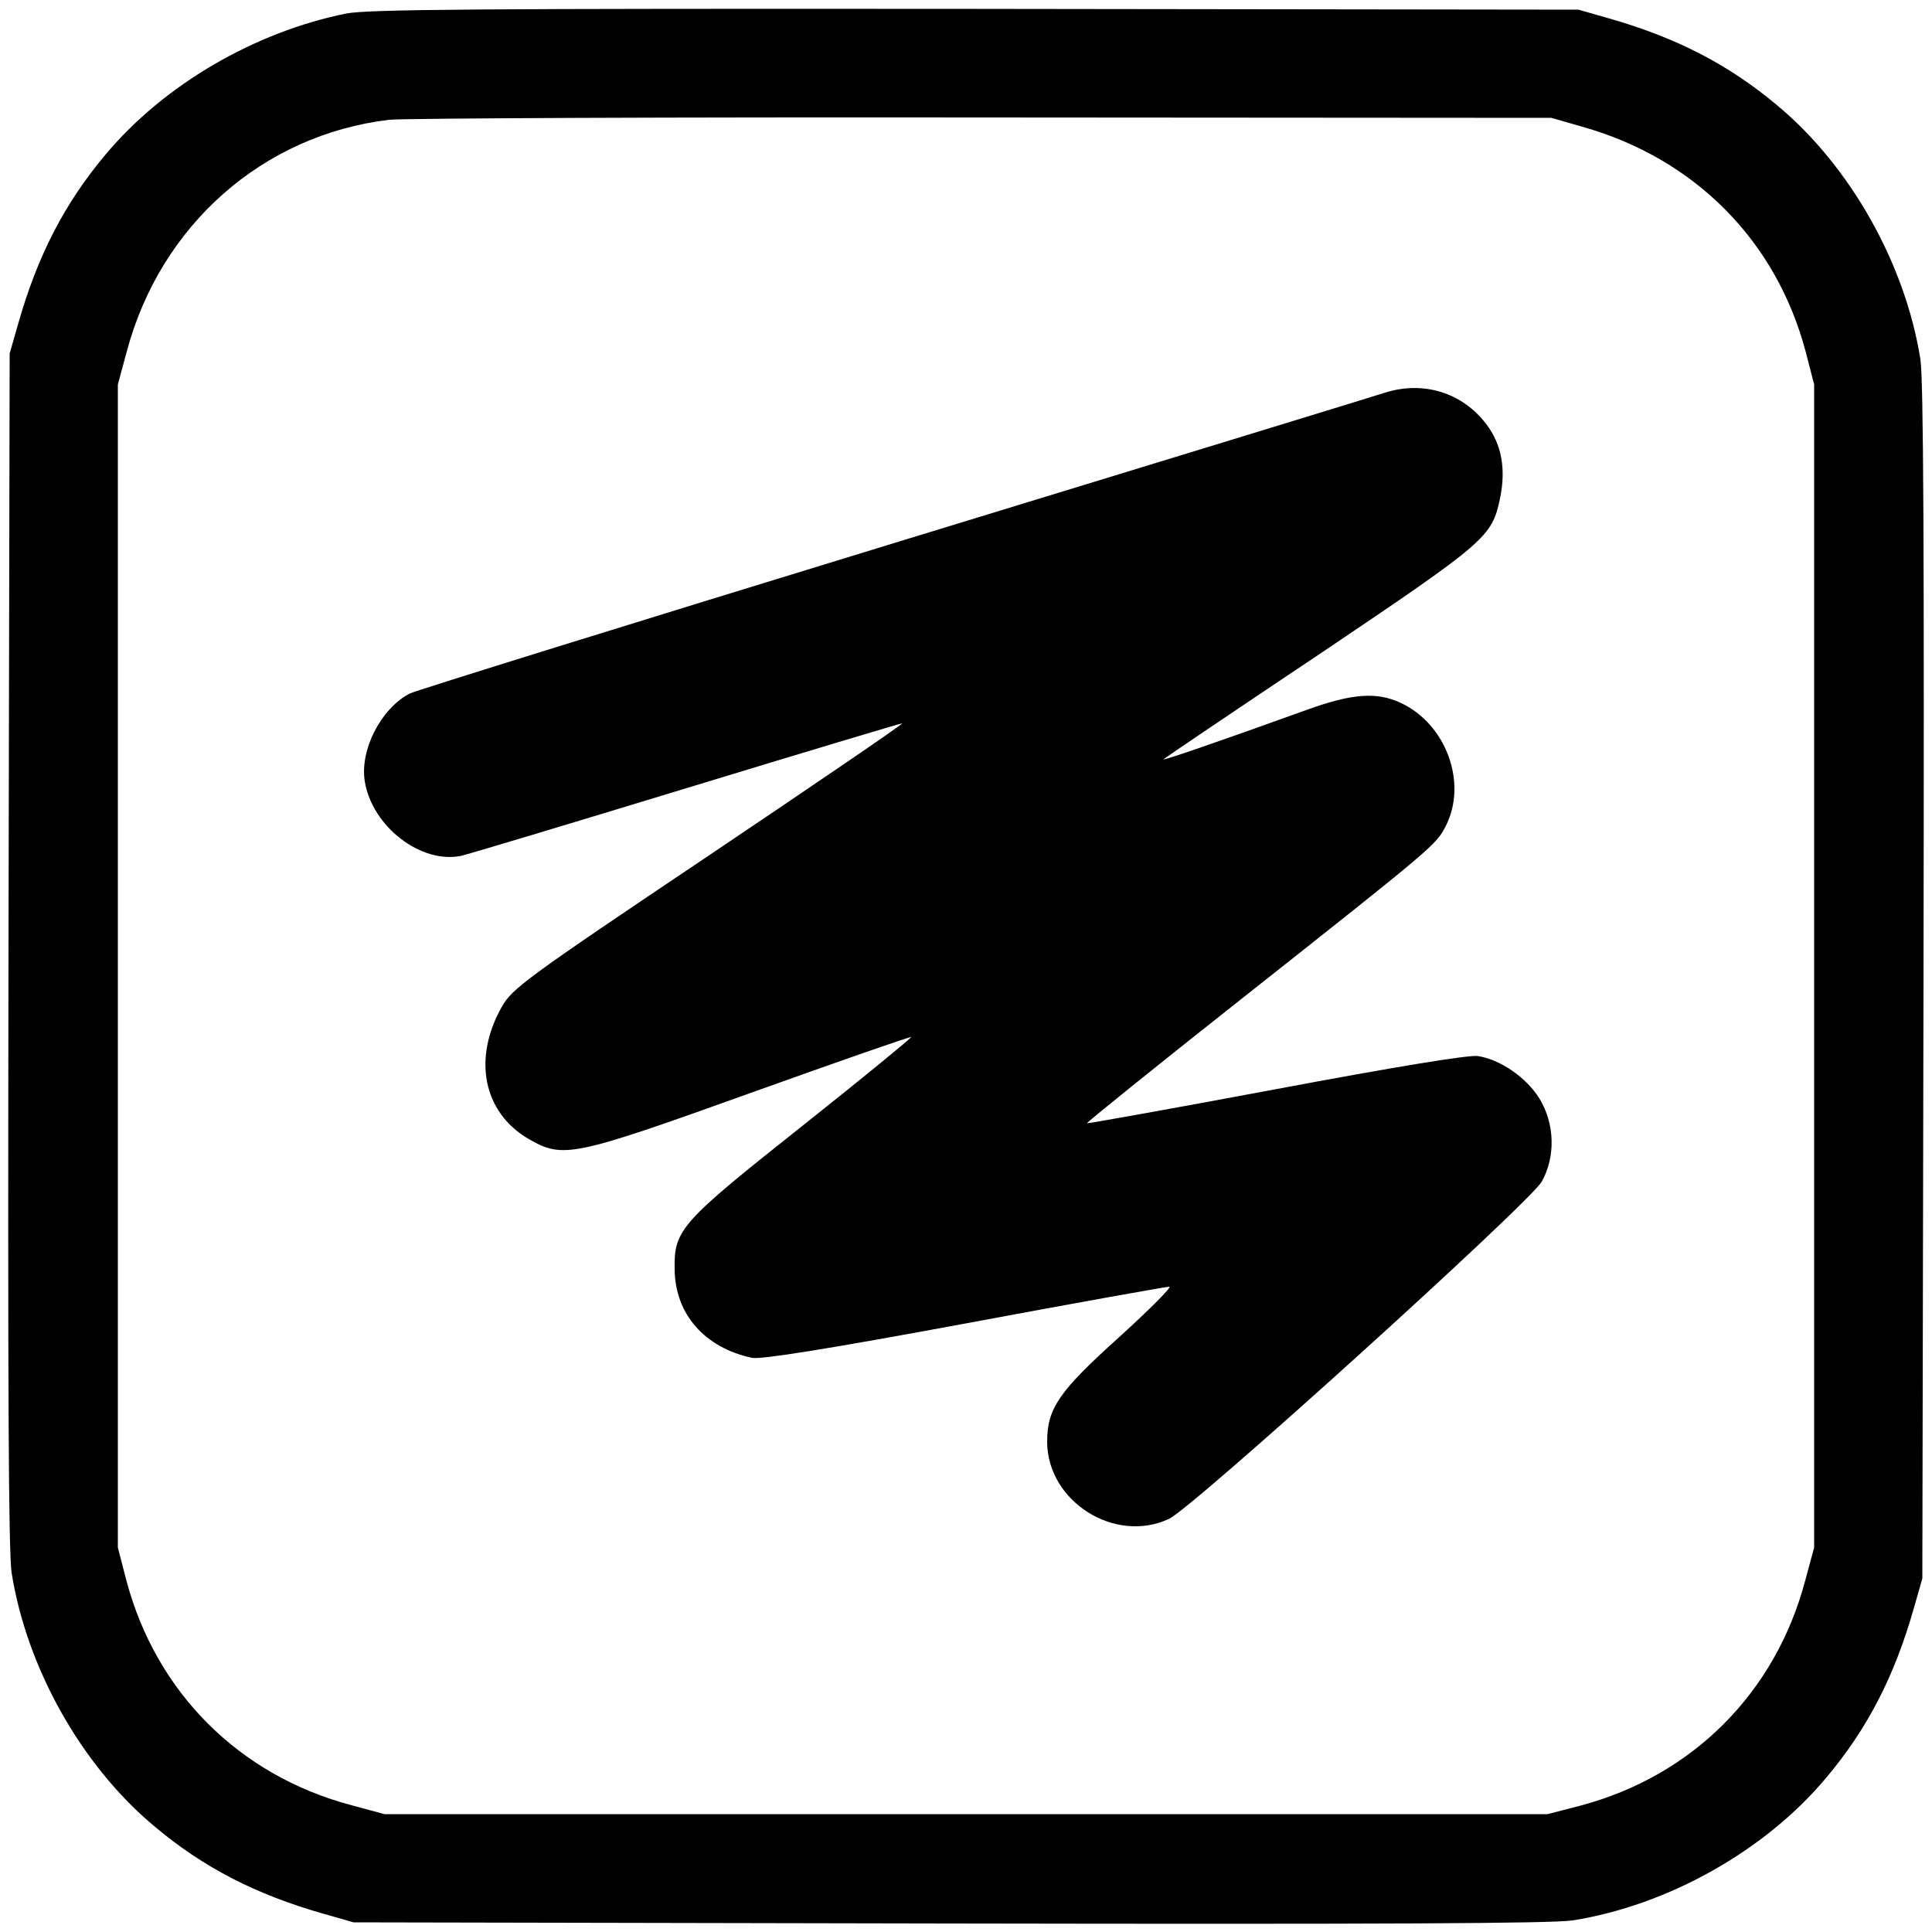 <?xml version="1.0" standalone="no"?>
<!DOCTYPE svg PUBLIC "-//W3C//DTD SVG 20010904//EN"
 "http://www.w3.org/TR/2001/REC-SVG-20010904/DTD/svg10.dtd">
<svg version="1.0" xmlns="http://www.w3.org/2000/svg"
 width="500pt" height="500pt" viewBox="0 0 500 500"
 preserveAspectRatio="xMidYMid meet">
<g transform="translate(0,500) scale(0.1,-0.1)"
fill="#000000" stroke="none">
<path d="M896 4965 c-238 -48 -472 -185 -622 -364 -107 -127 -177 -263 -227
-439 l-22 -77 -3 -1540 c-2 -1133 0 -1560 8 -1615 39 -246 180 -498 369 -656
127 -107 263 -177 439 -227 l77 -22 1540 -3 c1133 -2 1560 0 1615 8 246 39
498 180 656 369 107 127 177 263 227 439 l22 77 3 1540 c2 1133 0 1560 -8
1615 -39 246 -180 498 -369 656 -127 107 -263 177 -439 227 l-77 22 -1560 2
c-1289 1 -1572 -1 -1629 -12z m3199 -293 c291 -82 502 -295 578 -582 l22 -85
0 -1505 0 -1505 -23 -85 c-77 -291 -292 -506 -582 -583 l-85 -22 -1505 0
-1505 0 -85 23 c-291 77 -506 292 -583 582 l-22 85 0 1505 0 1505 23 85 c87
327 352 561 679 600 37 4 730 7 1538 6 l1470 -1 80 -23z"/>
<path d="M3585 3984 c-27 -9 -600 -184 -1273 -390 -673 -206 -1236 -381 -1252
-389 -74 -39 -129 -145 -116 -227 19 -117 145 -214 249 -193 18 4 281 83 586
176 305 93 555 168 556 167 2 -2 -224 -156 -502 -343 -474 -318 -507 -343
-534 -390 -76 -134 -49 -273 68 -342 90 -52 112 -48 577 119 226 81 412 146
414 144 1 -2 -123 -104 -278 -227 -319 -253 -336 -271 -334 -374 1 -116 78
-203 200 -229 22 -5 197 23 548 88 284 53 524 96 532 96 8 0 -50 -58 -129
-130 -157 -141 -187 -185 -187 -272 1 -154 175 -264 315 -199 59 26 935 819
965 873 36 64 34 150 -6 215 -34 55 -103 102 -160 110 -25 3 -214 -28 -523
-86 -267 -50 -486 -89 -488 -88 -1 2 176 145 395 318 511 404 508 402 534 452
56 111 1 263 -117 318 -62 29 -126 24 -240 -17 -244 -88 -379 -134 -374 -129
3 3 185 126 405 273 432 291 445 302 466 402 16 77 4 141 -36 193 -62 81 -162
112 -261 81z"/>
</g>
</svg>
